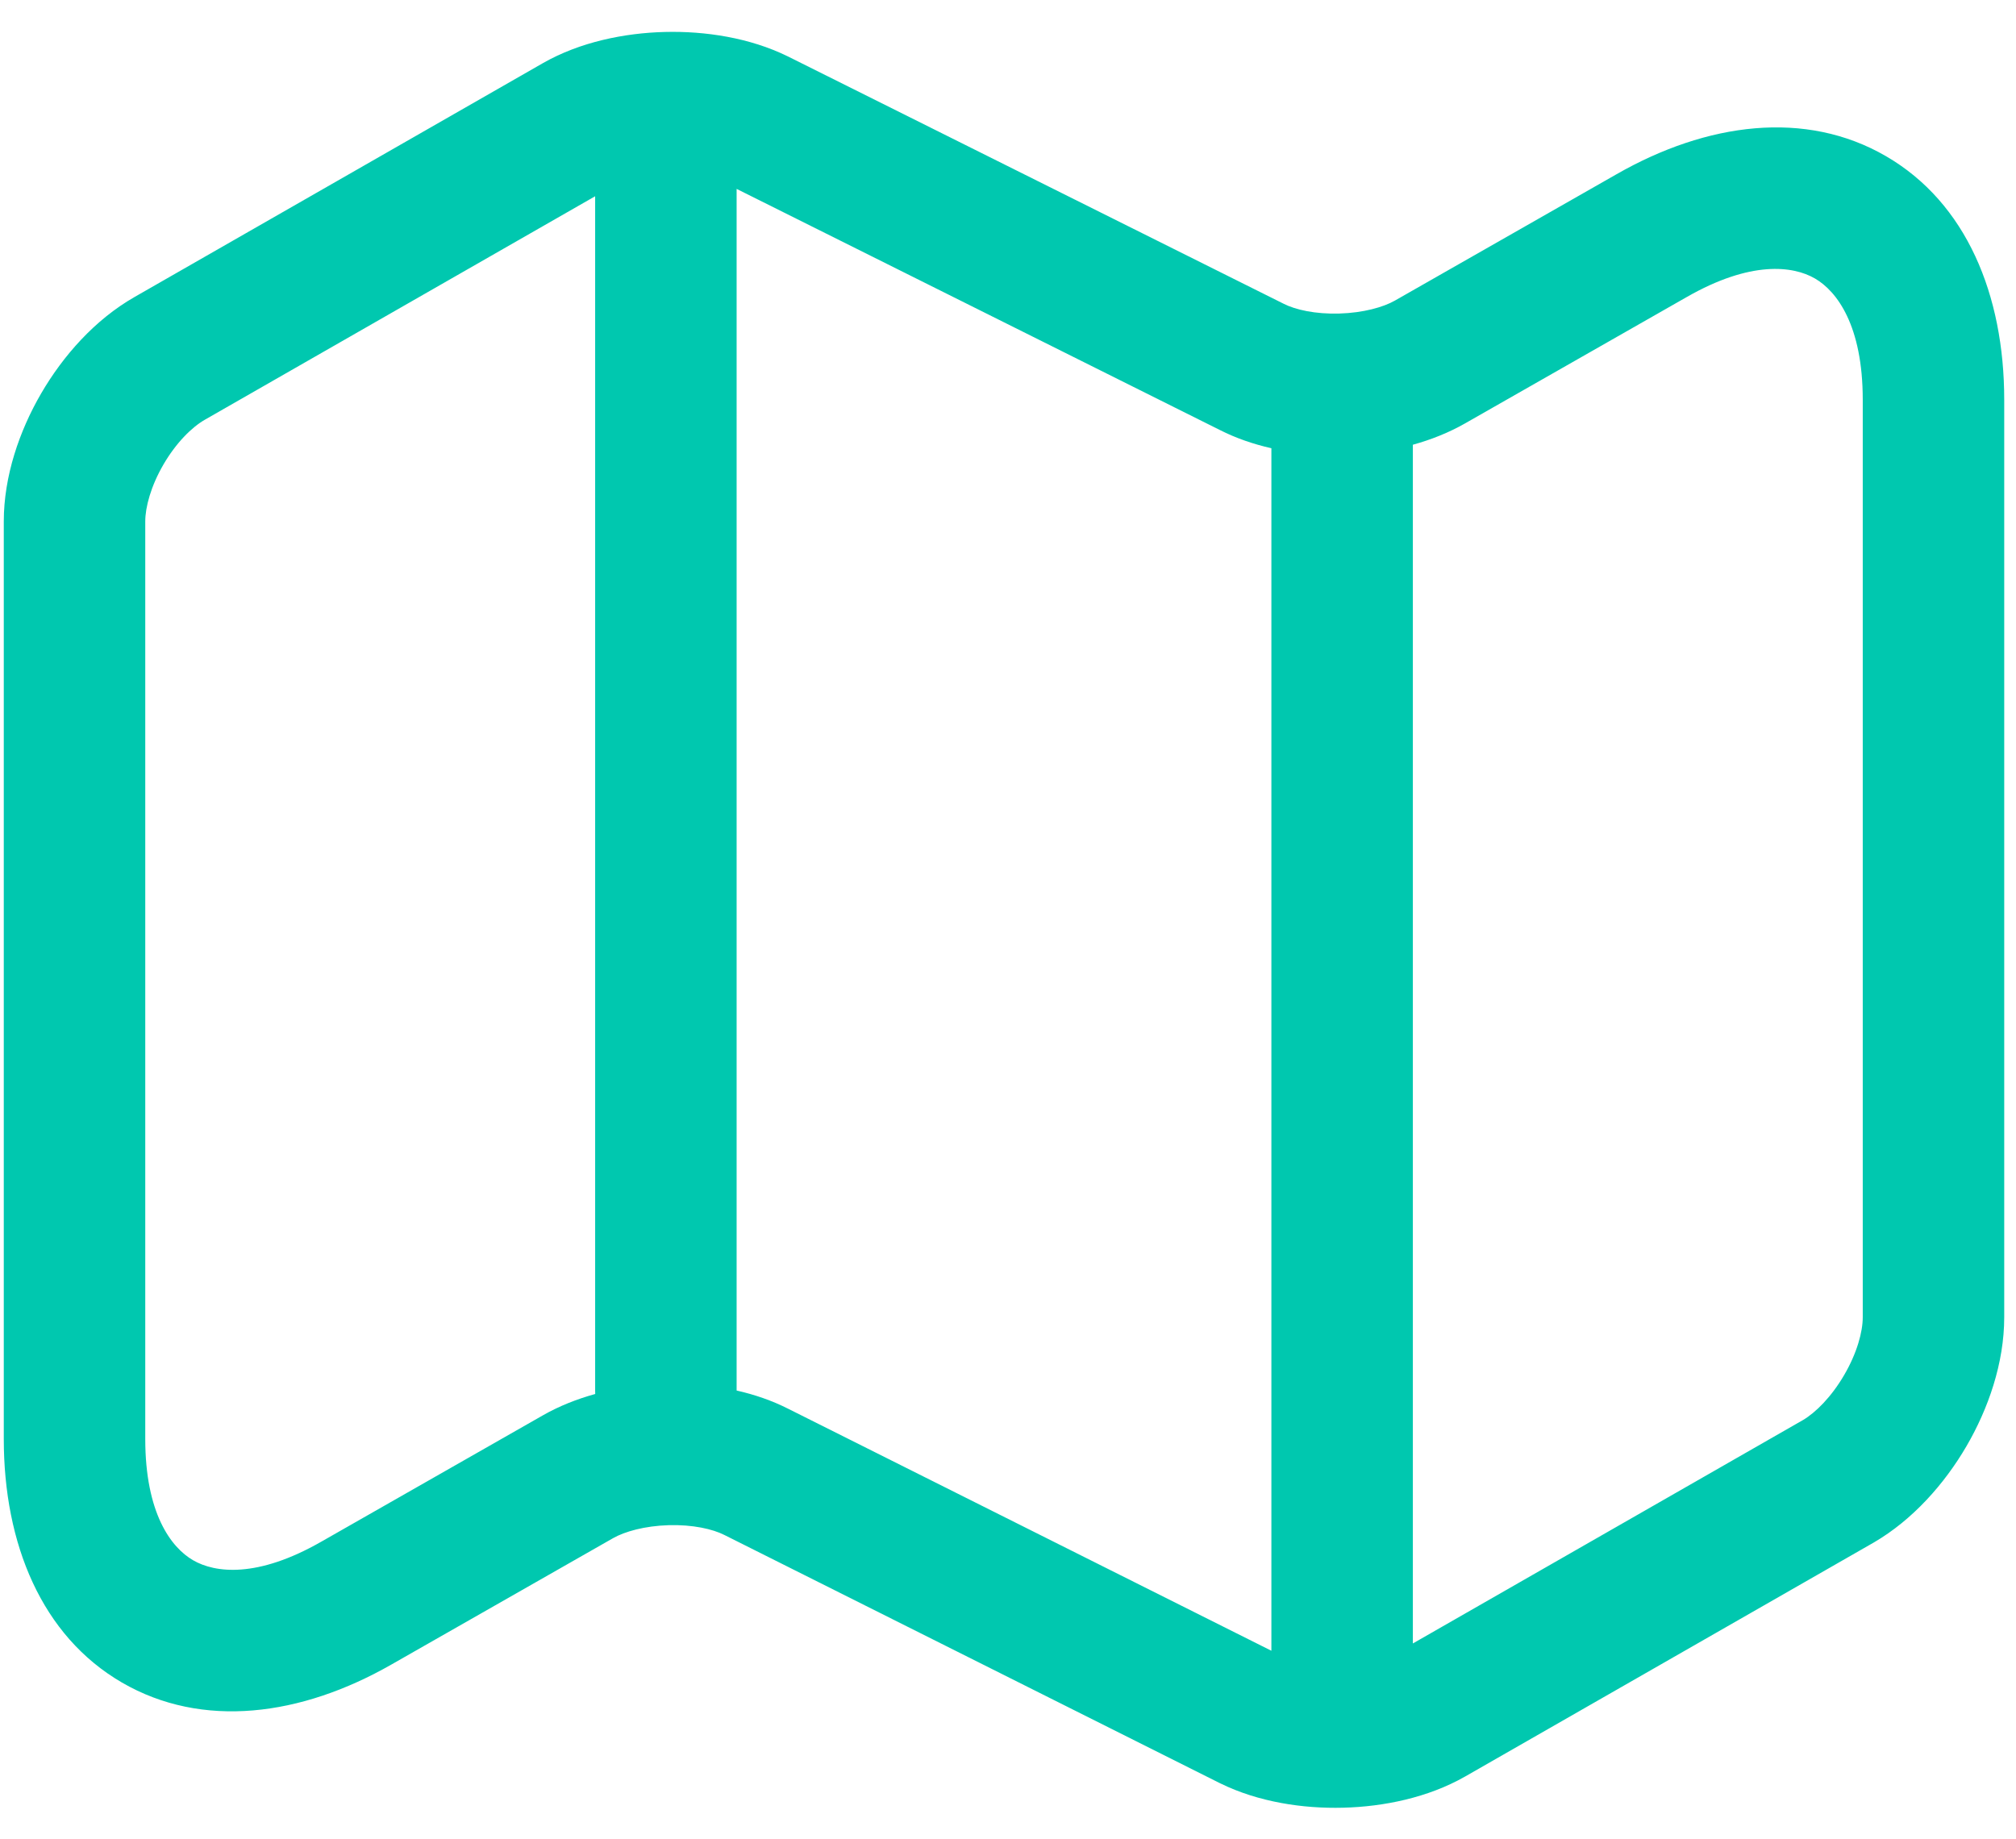 <svg width="57" height="52" viewBox="0 0 57 52" fill="none" xmlns="http://www.w3.org/2000/svg">
<path fill-rule="evenodd" clip-rule="evenodd" d="M18.796 0.904C19.94 0.875 21.199 1.067 22.267 1.591L22.28 1.597L36.295 8.591C36.624 8.759 37.189 8.887 37.868 8.867C38.546 8.847 39.111 8.687 39.437 8.502C39.437 8.502 39.438 8.502 39.437 8.502L45.699 4.931C45.698 4.932 45.7 4.931 45.699 4.931C48.261 3.463 51.052 3.097 53.324 4.417C55.597 5.736 56.667 8.341 56.667 11.306V37.253C56.667 38.55 56.215 39.842 55.598 40.901C54.98 41.96 54.082 42.98 52.979 43.622L52.967 43.629L41.421 50.242L41.415 50.245C40.373 50.838 39.12 51.093 37.978 51.122C36.834 51.152 35.575 50.96 34.506 50.435L34.491 50.428L20.479 43.408C20.149 43.241 19.584 43.112 18.905 43.132C18.227 43.152 17.662 43.313 17.336 43.498C17.336 43.498 17.337 43.498 17.336 43.498L11.075 47.068C11.074 47.069 11.075 47.068 11.075 47.068C8.512 48.536 5.722 48.902 3.449 47.583C1.176 46.263 0.107 43.658 0.107 40.693V14.746C0.107 13.467 0.549 12.182 1.165 11.124C1.781 10.065 2.682 9.04 3.806 8.398L15.358 1.781C16.4 1.188 17.653 0.933 18.796 0.904ZM16.827 5.55L5.794 11.869C5.425 12.079 4.979 12.522 4.622 13.135C4.264 13.751 4.107 14.345 4.107 14.746V40.693C4.107 42.795 4.837 43.763 5.458 44.123C6.078 44.484 7.275 44.636 9.085 43.598L9.089 43.596L15.356 40.022C15.813 39.762 16.315 39.564 16.829 39.422C16.827 39.393 16.827 39.363 16.827 39.333V5.55ZM20.827 39.324C21.332 39.438 21.827 39.607 22.288 39.841C22.29 39.842 22.292 39.843 22.294 39.844L35.947 46.683V12.676C35.442 12.562 34.947 12.393 34.487 12.159L20.827 5.342V39.324ZM39.947 12.577V46.477L50.968 40.164C50.969 40.163 50.971 40.163 50.972 40.162C51.336 39.949 51.782 39.503 52.142 38.885C52.505 38.264 52.667 37.663 52.667 37.253V11.306C52.667 9.205 51.936 8.236 51.316 7.876C50.696 7.516 49.498 7.364 47.688 8.402L47.684 8.404L41.417 11.977C40.96 12.237 40.46 12.435 39.947 12.577Z" fill="#00C8AF"/>
</svg>
